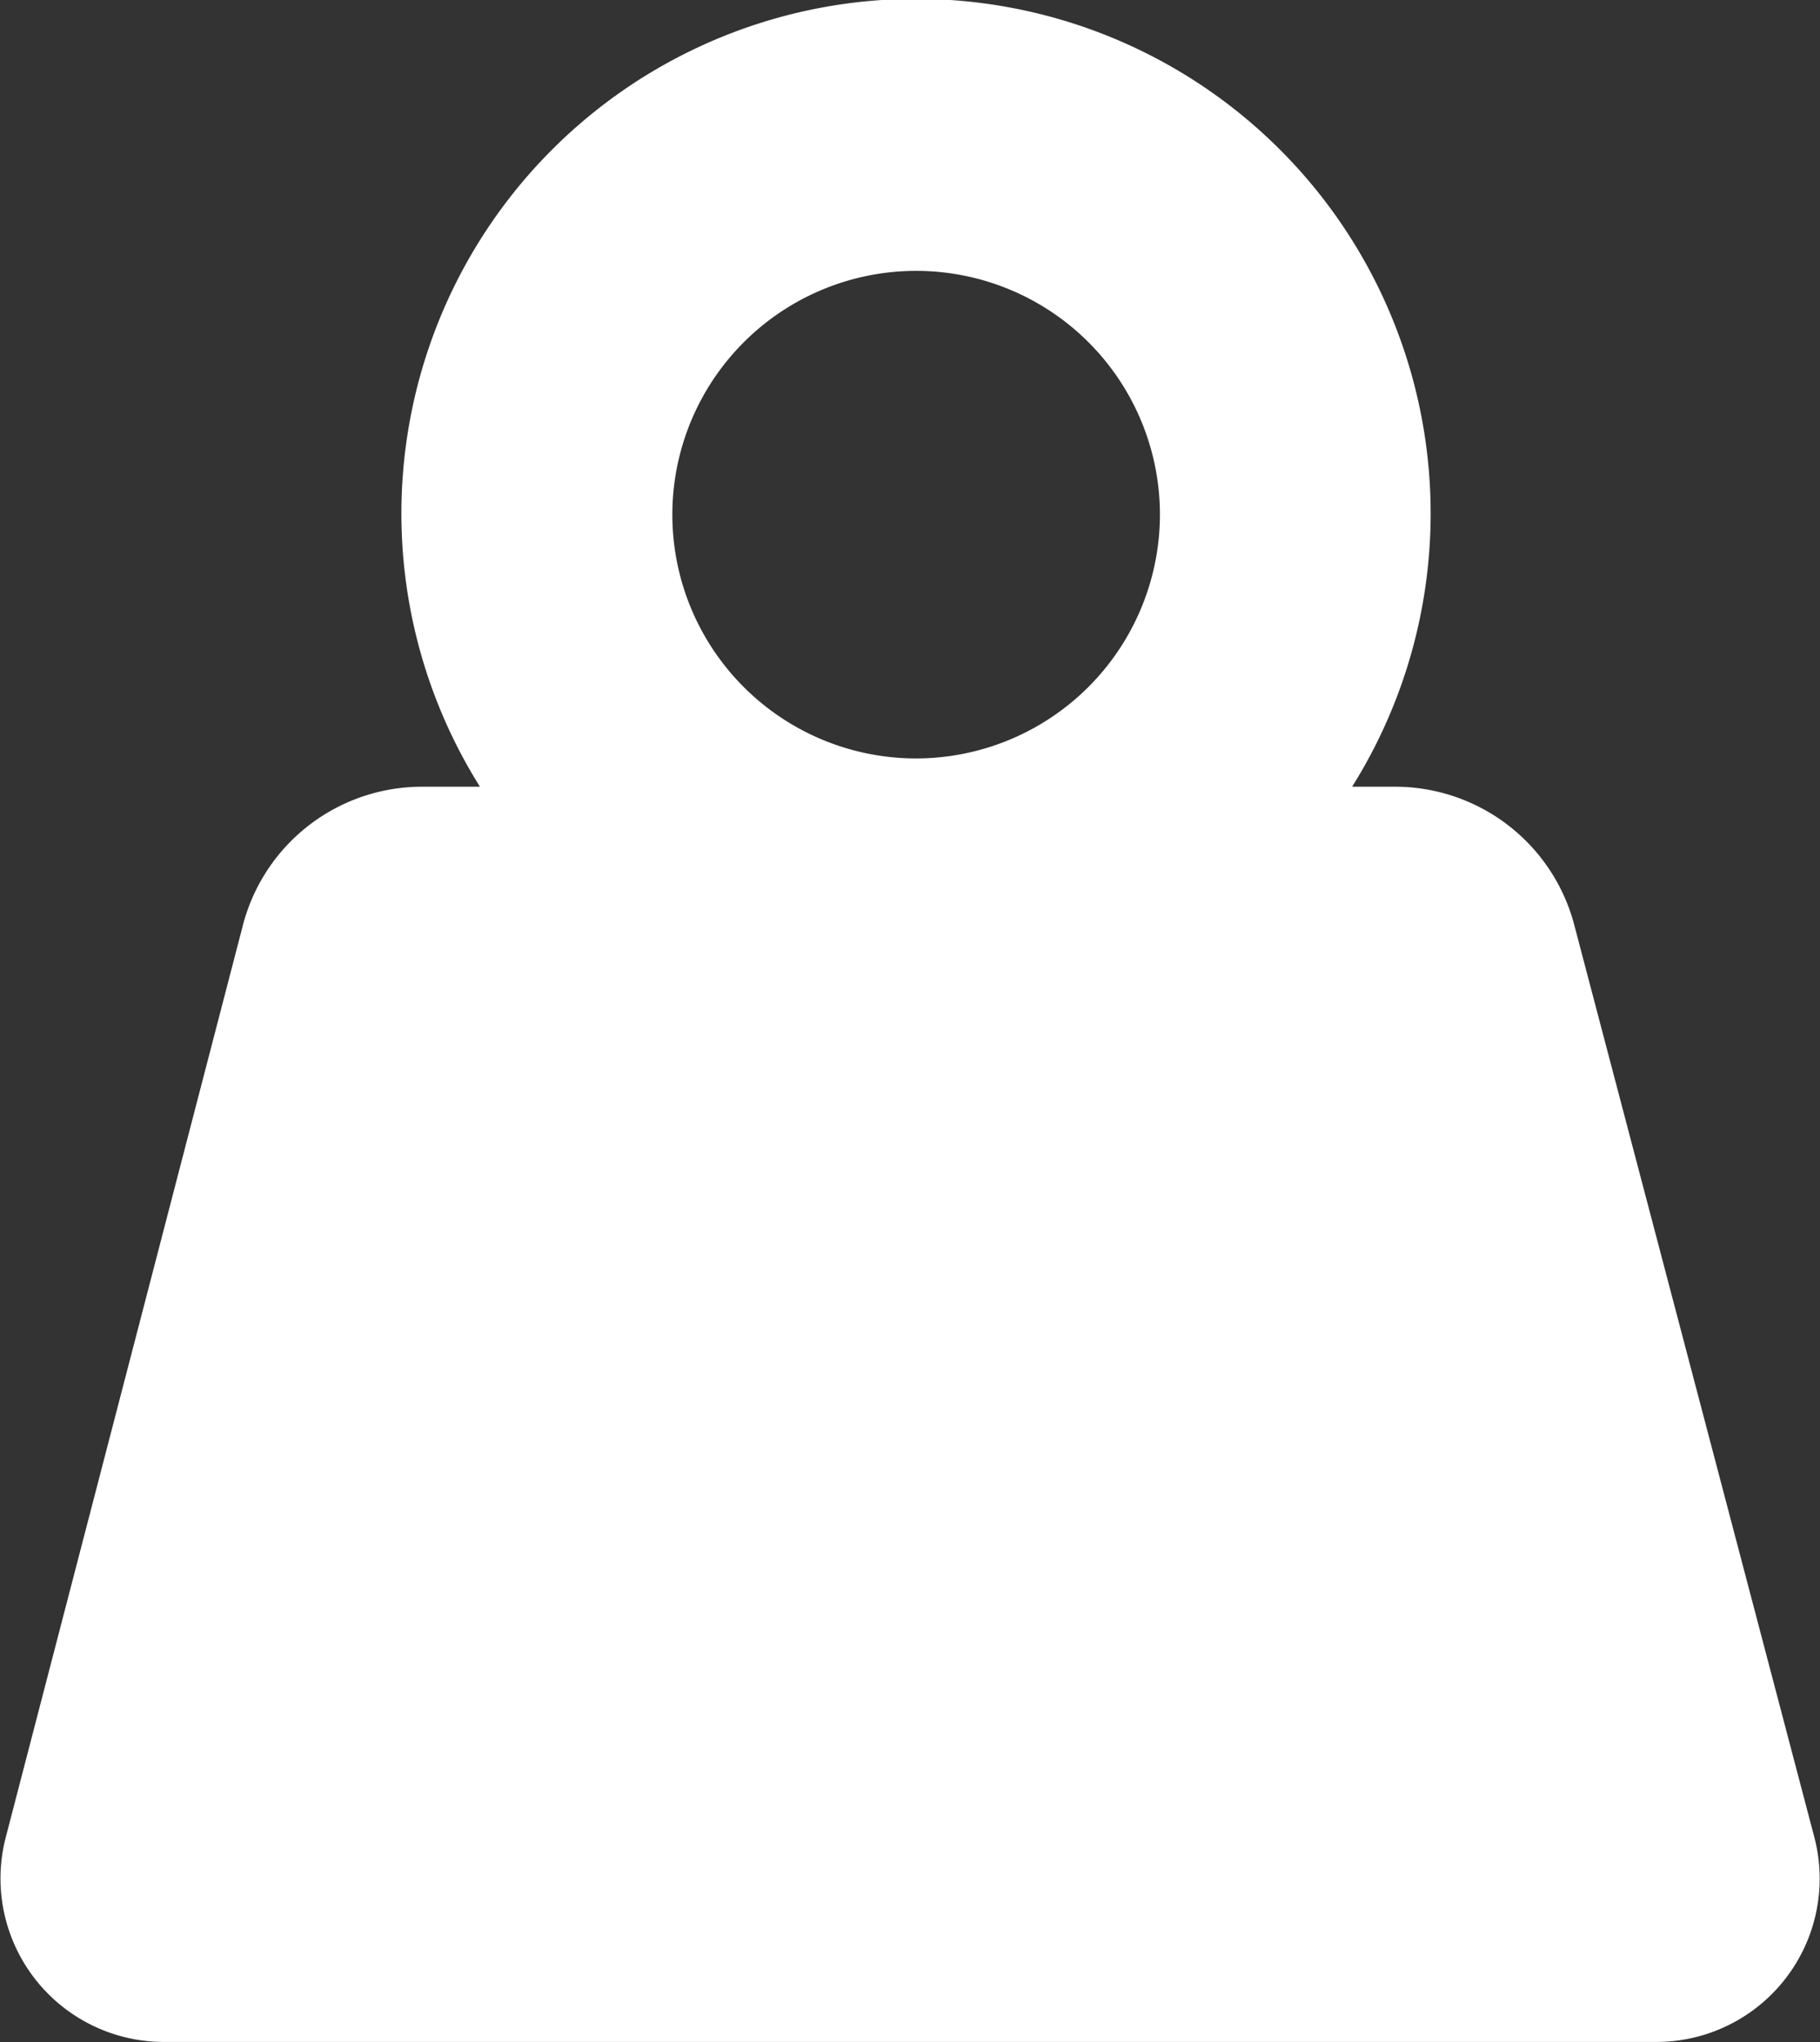 <svg xmlns="http://www.w3.org/2000/svg" width="39.567" height="44.396" viewBox="0 0 39.567 44.396"><rect x="0" y="0" width="39.567" height="44.396" fill="#333333" stroke="none"/><path id="Path_55" data-name="Path 55" d="M1126.4,3159.416a5.3,5.3,0,1,1,5.3-5.3A5.307,5.307,0,0,1,1126.4,3159.416Zm14.317,3.656a4.029,4.029,0,0,0-3.947-3.041h-.892a11.188,11.188,0,1,0-18.961,0H1115.7a4.024,4.024,0,0,0-3.944,3.041l-5.148,19.8a3.554,3.554,0,0,0,3.438,4.448h32.445a3.551,3.551,0,0,0,3.434-4.458Z" transform="translate(-1106.483 -3142.927)" fill="#fff"></path></svg>